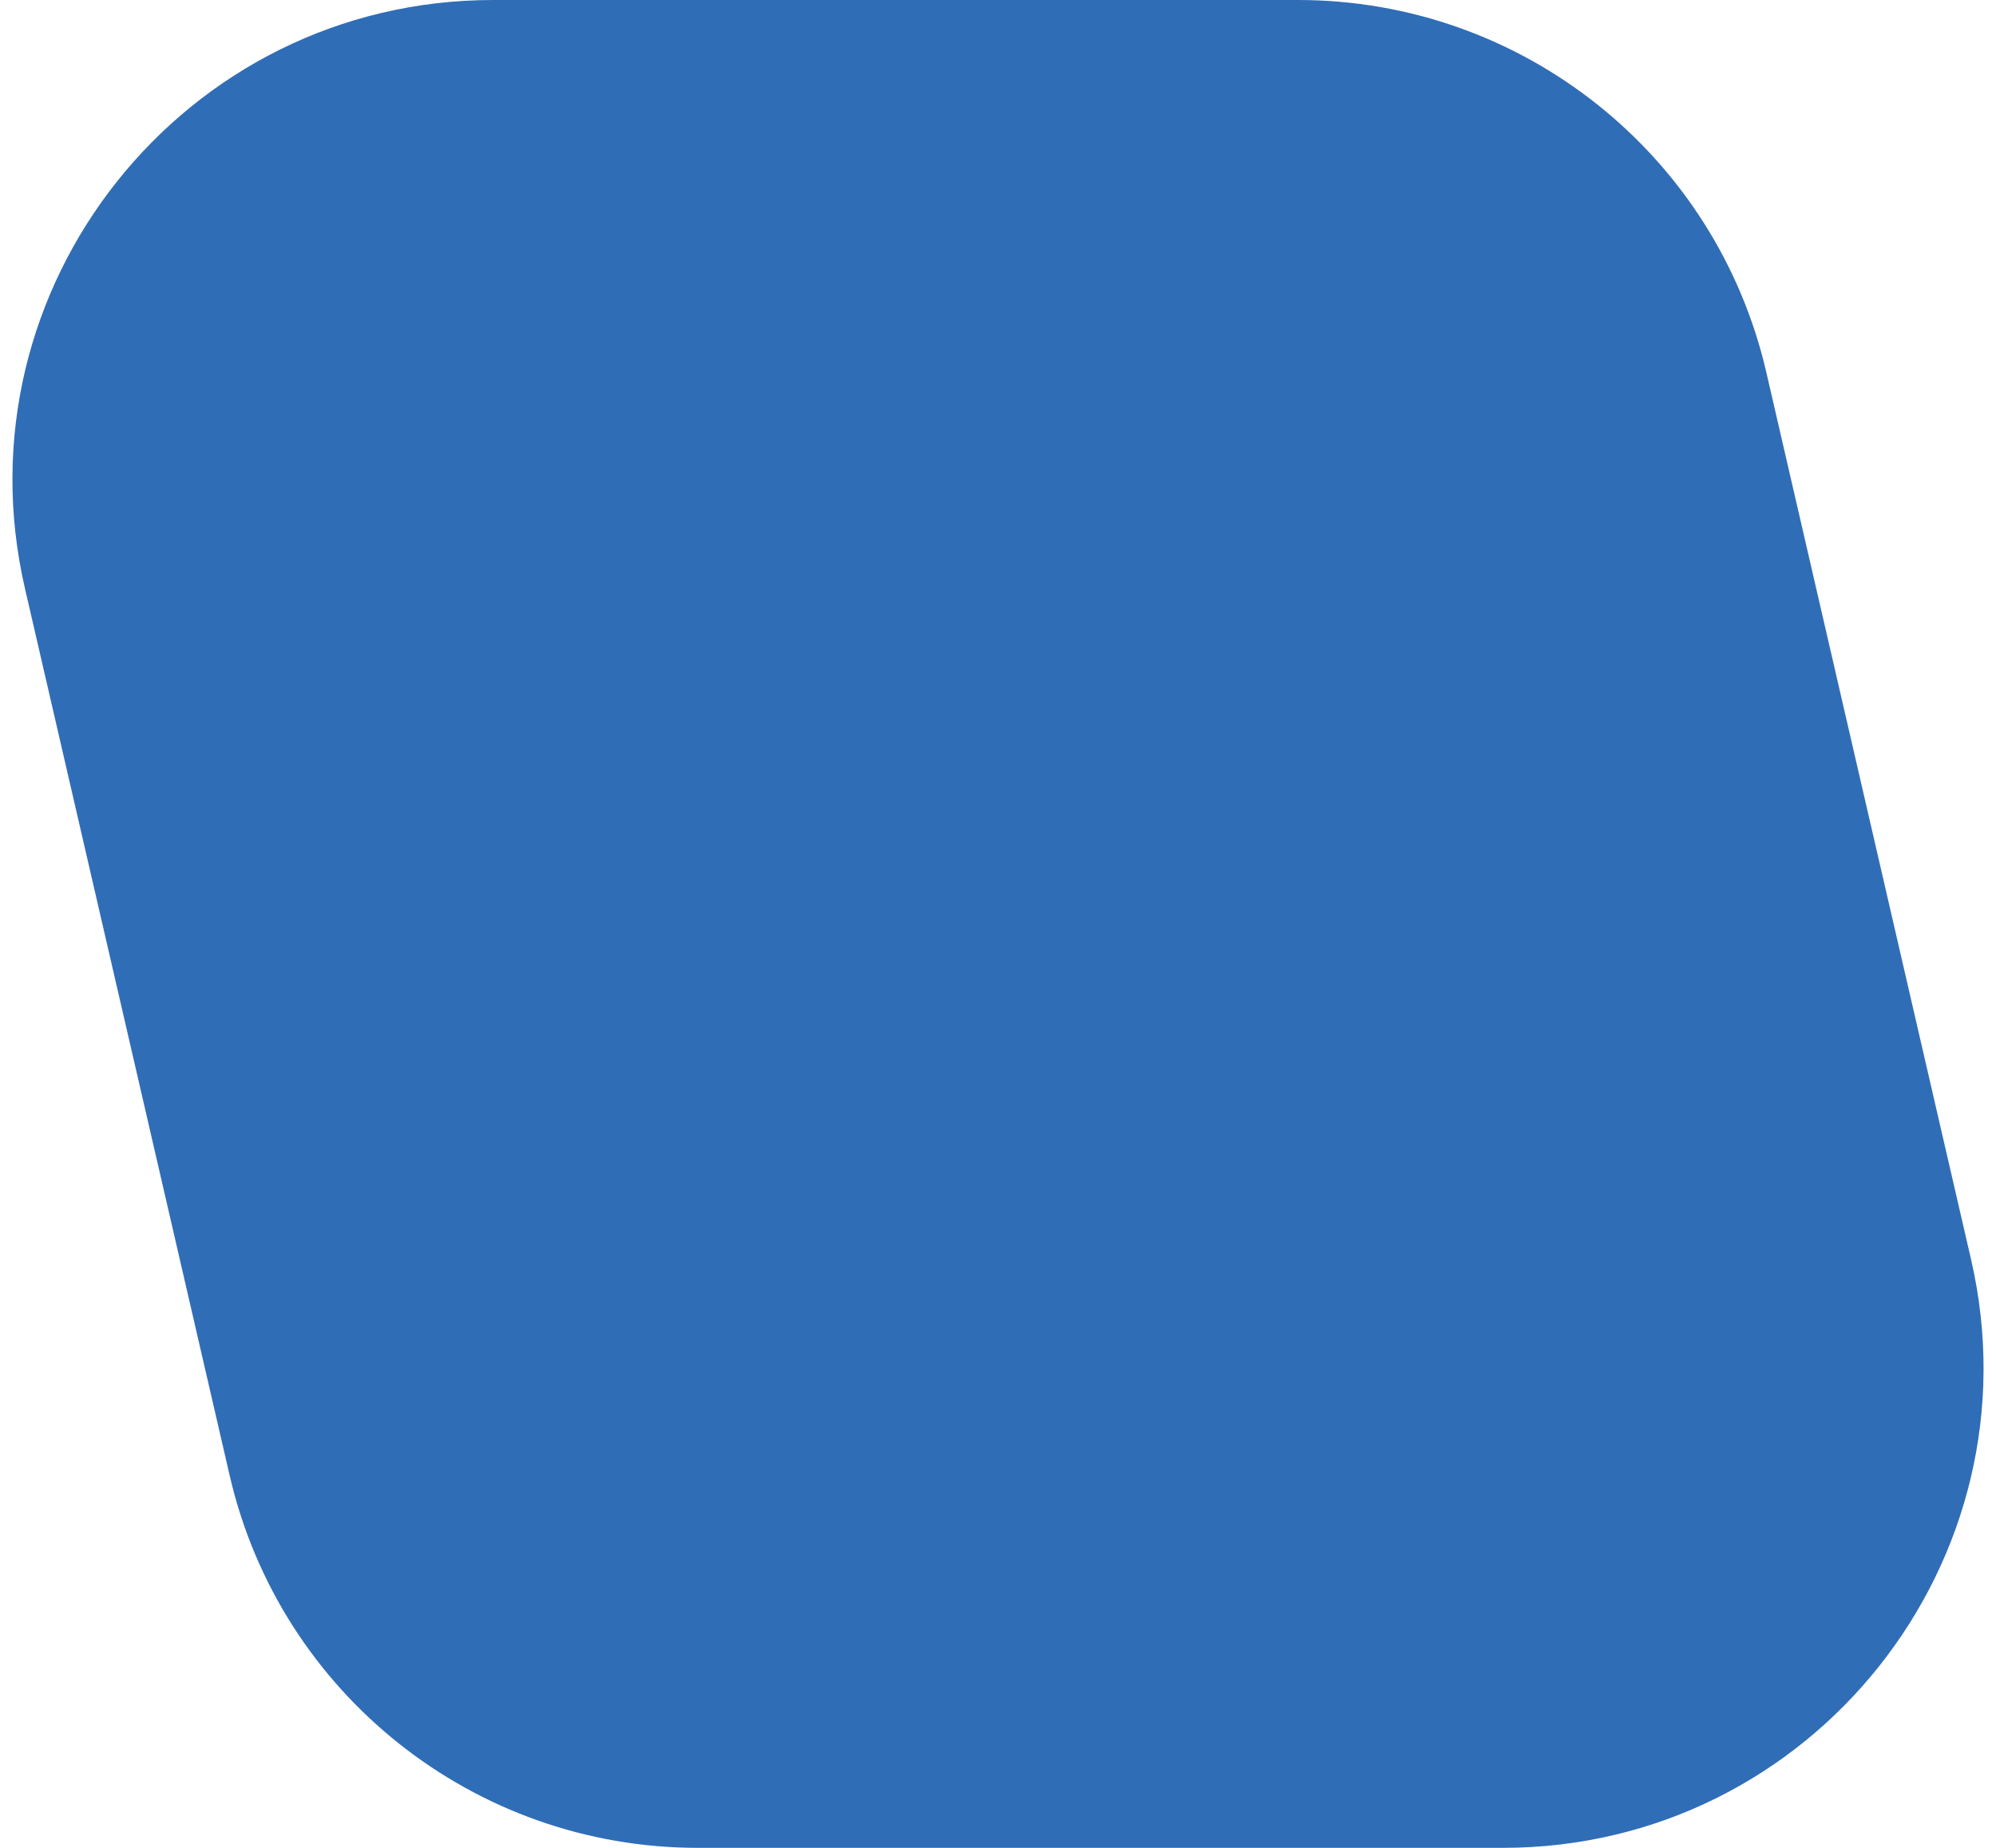 <?xml version="1.0" encoding="UTF-8"?> <svg xmlns="http://www.w3.org/2000/svg" width="54" height="50" viewBox="0 0 54 50" fill="none"><path d="M0.675 15.923C-1.205 7.777 4.982 0 13.342 0H35.12C41.173 0 46.426 4.178 47.787 10.077L53.325 34.077C55.205 42.223 49.018 50 40.658 50H18.88C12.827 50 7.574 45.822 6.213 39.923L0.675 15.923Z" fill="#306DB7"></path></svg> 